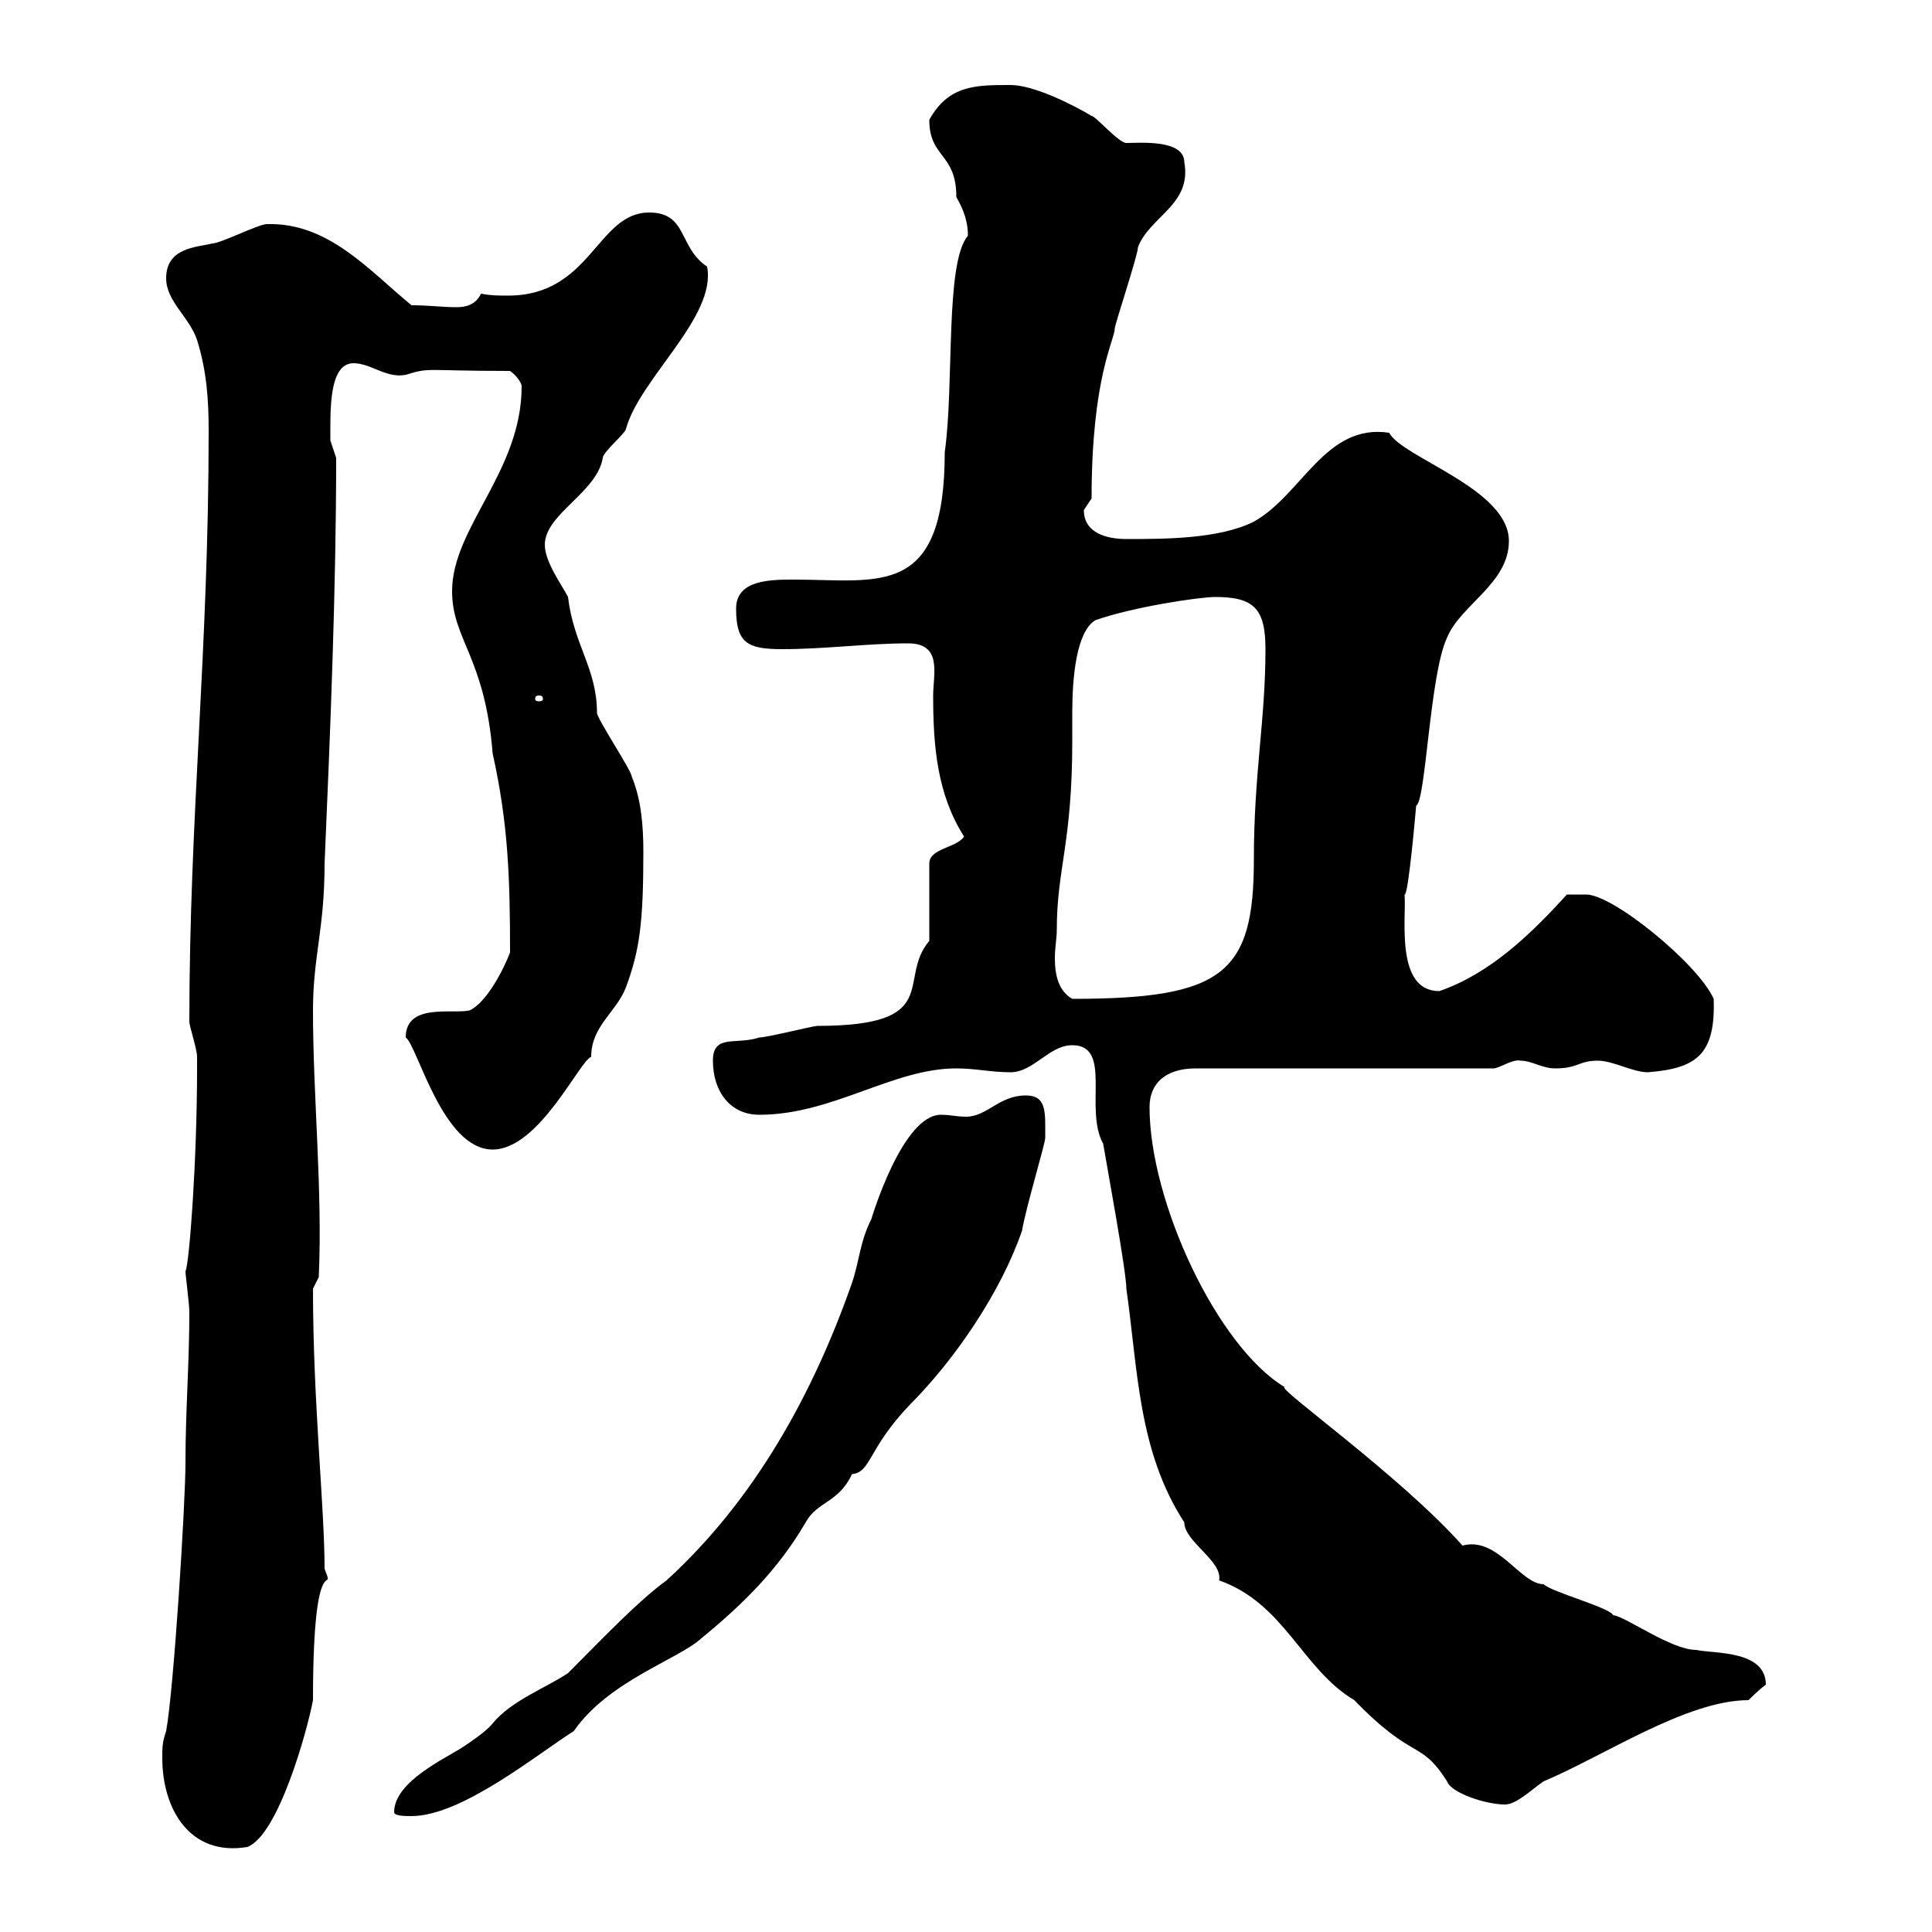 <svg xmlns="http://www.w3.org/2000/svg" xmlns:xlink="http://www.w3.org/1999/xlink" width="300" height="300"><path d="M25.20 273C25.20 280.80 29.40 288.30 38.40 286.80C43.20 285 47.70 268.80 48.60 264C48.60 238.50 52.20 248.40 50.40 243.60C50.40 234 48.60 217.80 48.60 200.10L49.50 198.30C50.10 184.80 48.60 170.40 48.60 156.90C48.60 148.50 50.40 144.30 50.40 134.10C51.30 113.40 52.20 91.20 52.20 71.10C52.20 71.10 51.30 68.40 51.30 68.40C51.30 63.90 51 56.40 54.90 56.40C57.60 56.40 60 58.80 63 58.20C66.90 57 65.70 57.60 79.20 57.60C80.10 58.20 81 59.40 81 60C81 73.20 70.20 81.90 70.20 91.80C70.20 99.30 75.30 102 76.50 117C78.90 127.80 79.20 136.20 79.20 147.90C78.30 150.30 75.60 155.70 72.90 156.90C70.20 157.50 63 155.70 63 161.10C64.80 162.30 68.70 178.50 76.50 178.50C83.70 178.50 90 164.70 91.80 164.10C91.80 159.30 95.70 157.20 97.20 153.30C99.30 147.60 99.90 143.40 99.90 132.30C99.90 128.40 99.60 124.20 98.10 120.60C98.10 119.70 92.70 111.60 92.70 110.70C92.70 103.80 89.10 100.20 88.20 92.70C87.30 90.90 84.60 87.30 84.60 84.60C84.60 79.80 92.70 76.50 93.60 71.10C93.60 70.20 97.20 67.20 97.20 66.60C99.30 58.80 111.30 49.20 109.80 41.40C105.30 38.40 106.80 33 100.80 33C92.70 33 91.80 45.90 78.90 45.90C77.40 45.90 76.20 45.90 74.70 45.60C73.80 47.40 72.30 47.70 70.80 47.70C68.70 47.70 66.60 47.40 63.90 47.40C57.30 42 51 34.50 41.40 34.80C40.20 34.80 34.20 37.80 33 37.80C30.60 38.40 25.80 38.40 25.80 43.20C25.80 46.80 29.40 49.20 30.60 52.80C32.10 57.60 32.40 62.10 32.40 66.90C32.40 101.10 29.40 126.60 29.40 158.70C29.40 159.30 30.60 162.90 30.60 164.10C30.60 164.70 30.60 165 30.60 165.90C30.60 180.30 29.40 196.20 28.80 197.40C28.80 198 29.40 202.50 29.40 203.70C29.40 211.80 28.80 219 28.80 227.10C28.80 233.40 27 262.20 25.80 268.80C25.20 270.60 25.20 271.20 25.20 273ZM61.20 281.40C61.20 282 63 282 63.90 282C71.70 282 83.40 272.40 89.10 268.80C94.50 261 105.30 257.70 108.90 254.40C115.50 249 120.90 243.60 125.10 236.40C126.90 233.10 130.20 233.40 132.30 228.90C135.30 228.60 134.70 225 141.30 218.10C148.20 211.20 155.40 200.70 158.70 191.10C159.30 187.50 162.30 177.60 162.30 176.70C162.30 172.80 162.60 170.10 159.30 170.10C155.10 170.10 153.30 173.40 150 173.40C148.50 173.40 147.60 173.10 146.10 173.10C140.10 173.10 135.30 189.30 135.30 189.30C133.50 192.90 133.50 195.60 132.30 199.20C126.30 216.30 117.30 232.80 103.50 245.40C99 248.70 94.20 253.80 88.20 259.80C84.60 262.20 79.50 264 76.50 267.60C75.60 268.80 72.90 270.60 72 271.20C69.30 273 61.20 276.60 61.20 281.40ZM166.50 162.30C172.80 162.30 168.30 172.20 171.30 177.60C171.90 181.20 174.90 197.40 174.90 200.10C176.70 212.70 176.70 225.30 183.90 236.40C183.90 239.40 189.90 242.40 189.30 245.40C199.50 249 202.20 259.20 210.30 264C219.60 273.60 220.50 270 224.70 276.60C225.30 278.40 230.70 280.20 233.70 280.20C235.50 280.20 237.90 277.80 239.70 276.60C249 272.70 261.90 264 271.50 264C271.50 264 273.30 262.20 274.20 261.60C274.20 256.20 266.10 256.80 263.40 256.20C259.50 256.20 252.60 251.10 250.50 250.80C249.90 249.60 240.90 247.20 239.70 246C236.10 246 232.50 238.50 227.10 240C217.50 229.20 198 215.40 199.50 215.40C189 209.10 178.50 186.60 178.50 171.90C178.50 168.30 180.90 165.90 185.70 165.90L231.90 165.90C232.80 165.90 234.90 164.40 236.10 164.70C237.90 164.70 239.40 165.90 241.50 165.90C245.10 165.90 245.10 164.70 248.10 164.70C250.50 164.70 253.50 166.50 255.90 166.50C263.40 165.90 266.40 163.80 266.10 155.10C263.70 149.70 250.50 138.90 246.30 138.90C245.10 138.90 243.30 138.90 243.30 138.90C237.60 145.20 231.30 151.20 223.50 153.90C216.60 153.90 218.40 142.50 218.10 138.90C218.70 139.20 219.90 125.10 219.90 125.10C221.40 124.50 222 104.70 224.70 99C226.80 93.90 234.30 90.60 234.30 84C234.30 75.90 217.80 71.10 215.70 67.20C205.80 65.70 202.20 76.80 194.70 81C189.30 83.70 180.90 83.70 174.90 83.70C171.90 83.70 168.30 82.80 168.30 79.20C168.30 79.20 169.50 77.40 169.50 77.40C169.50 58.50 173.10 52.80 173.10 51C173.10 50.40 176.70 39.60 176.70 38.40C178.50 33.60 185.10 31.80 183.90 25.20C183.90 21.60 177 22.20 174.90 22.20C173.70 22.20 170.10 18 169.50 18C166.50 16.20 160.50 13.20 156.90 13.20C151.50 13.20 147.30 13.20 144.30 18.60C144.30 24.60 148.50 23.70 148.50 30.60C149.70 32.70 150.30 34.50 150.30 36.60C146.70 40.80 148.20 59.70 146.70 70.20C146.70 93 136.50 90 123.30 90C119.70 90 114.30 90 114.30 94.50C114.30 99.90 116.10 100.80 121.50 100.80C128.10 100.80 134.70 99.90 141 99.90C146.40 99.90 144.90 104.70 144.90 108C144.90 115.80 145.50 123.30 149.70 129.90C148.50 131.70 144.30 131.70 144.30 134.10L144.30 146.10C139.20 152.10 146.70 159.30 126.90 159.30C126.30 159.30 119.10 161.10 117.90 161.10C114.30 162.30 110.70 160.50 110.70 164.70C110.70 169.50 113.40 173.10 117.90 173.10C129.30 173.10 138.60 165.90 148.50 165.90C151.50 165.90 153.90 166.50 156.90 166.50C160.50 166.50 162.90 162.30 166.50 162.30ZM164.10 144.30C164.10 135 166.50 130.80 166.50 115.20C166.50 114 166.50 112.50 166.50 110.70C166.50 105.30 167.10 98.10 170.10 96.30C176.10 94.20 186.30 92.70 188.70 92.70C194.70 92.70 196.50 94.50 196.50 100.80C196.50 111.90 194.70 120 194.70 133.50C194.70 151.20 189.90 155.10 166.50 155.10C164.40 153.90 163.80 151.50 163.80 148.80C163.80 147 164.10 145.80 164.10 144.30ZM83.70 108C84.30 108 84.30 108.30 84.30 108.60C84.30 108.60 84.30 108.90 83.70 108.90C83.10 108.90 83.10 108.60 83.10 108.60C83.10 108.30 83.10 108 83.70 108Z"/></svg>